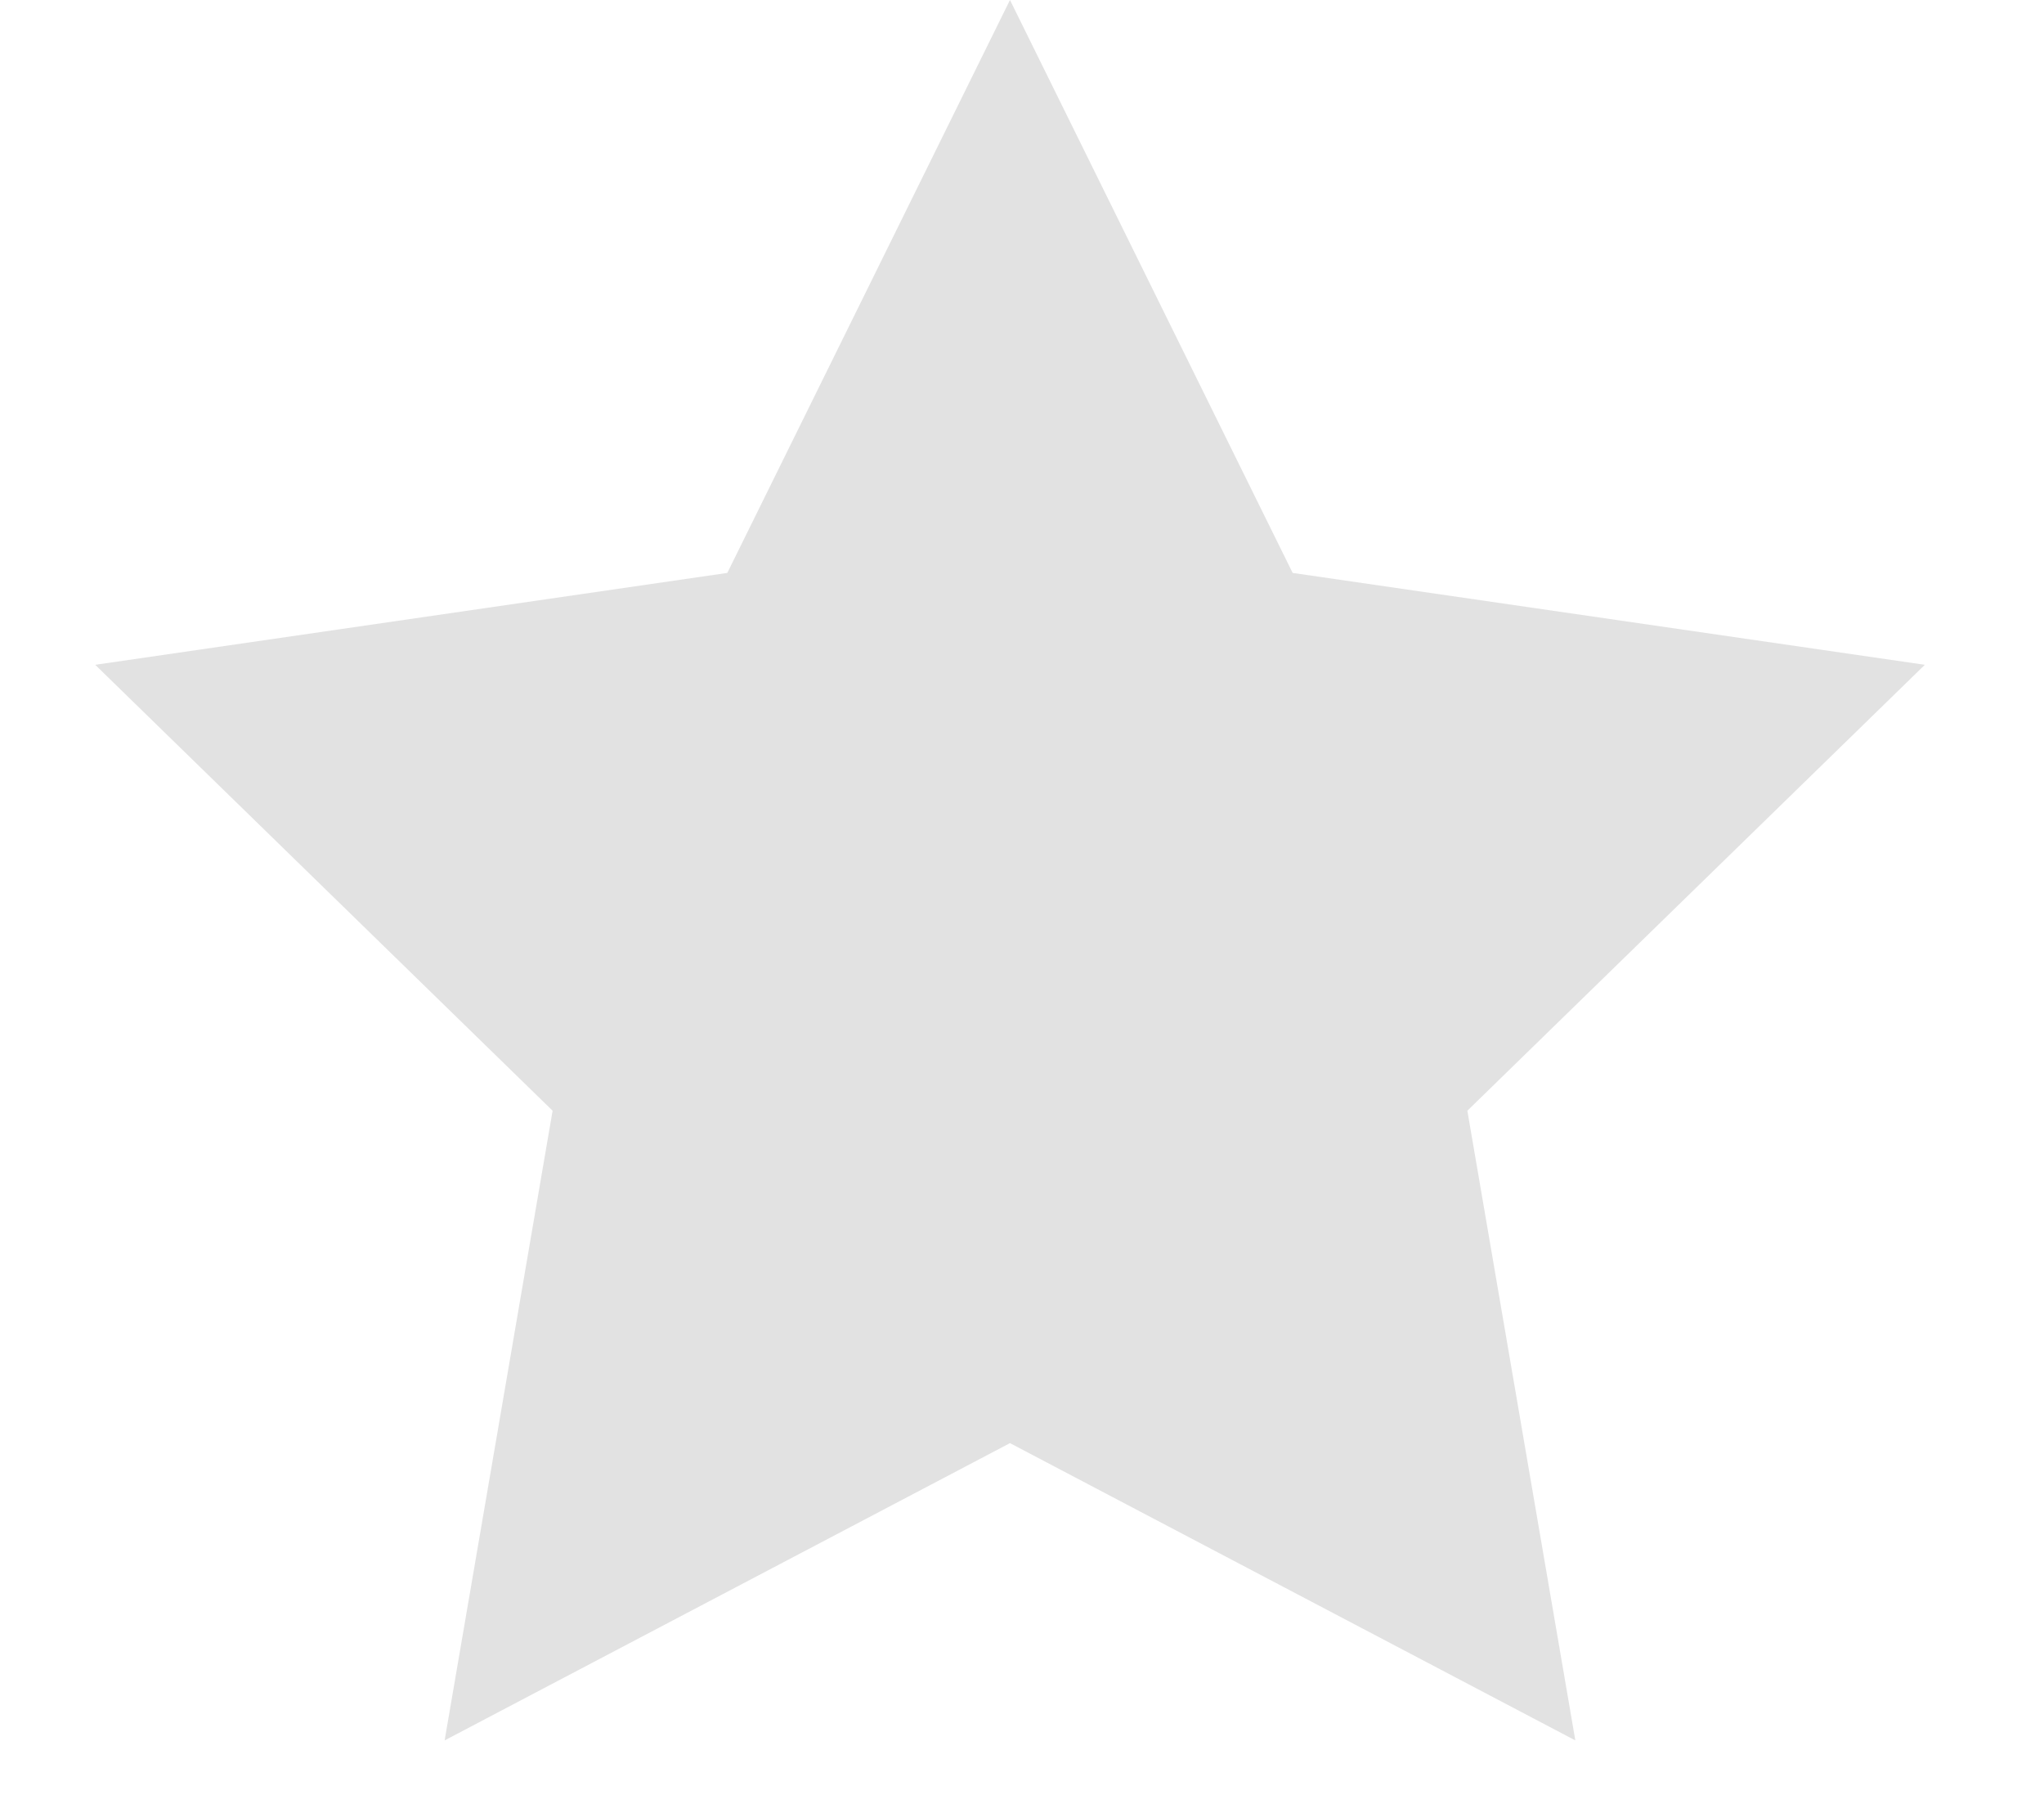 <svg width="17" height="15" viewBox="0 0 17 15" fill="none" xmlns="http://www.w3.org/2000/svg">
<path d="M8.4 0L10.751 4.764L16.009 5.528L12.204 9.236L13.102 14.472L8.4 12L3.698 14.472L4.596 9.236L0.792 5.528L6.049 4.764L8.4 0Z" fill="#E2E2E2"/>
</svg>
